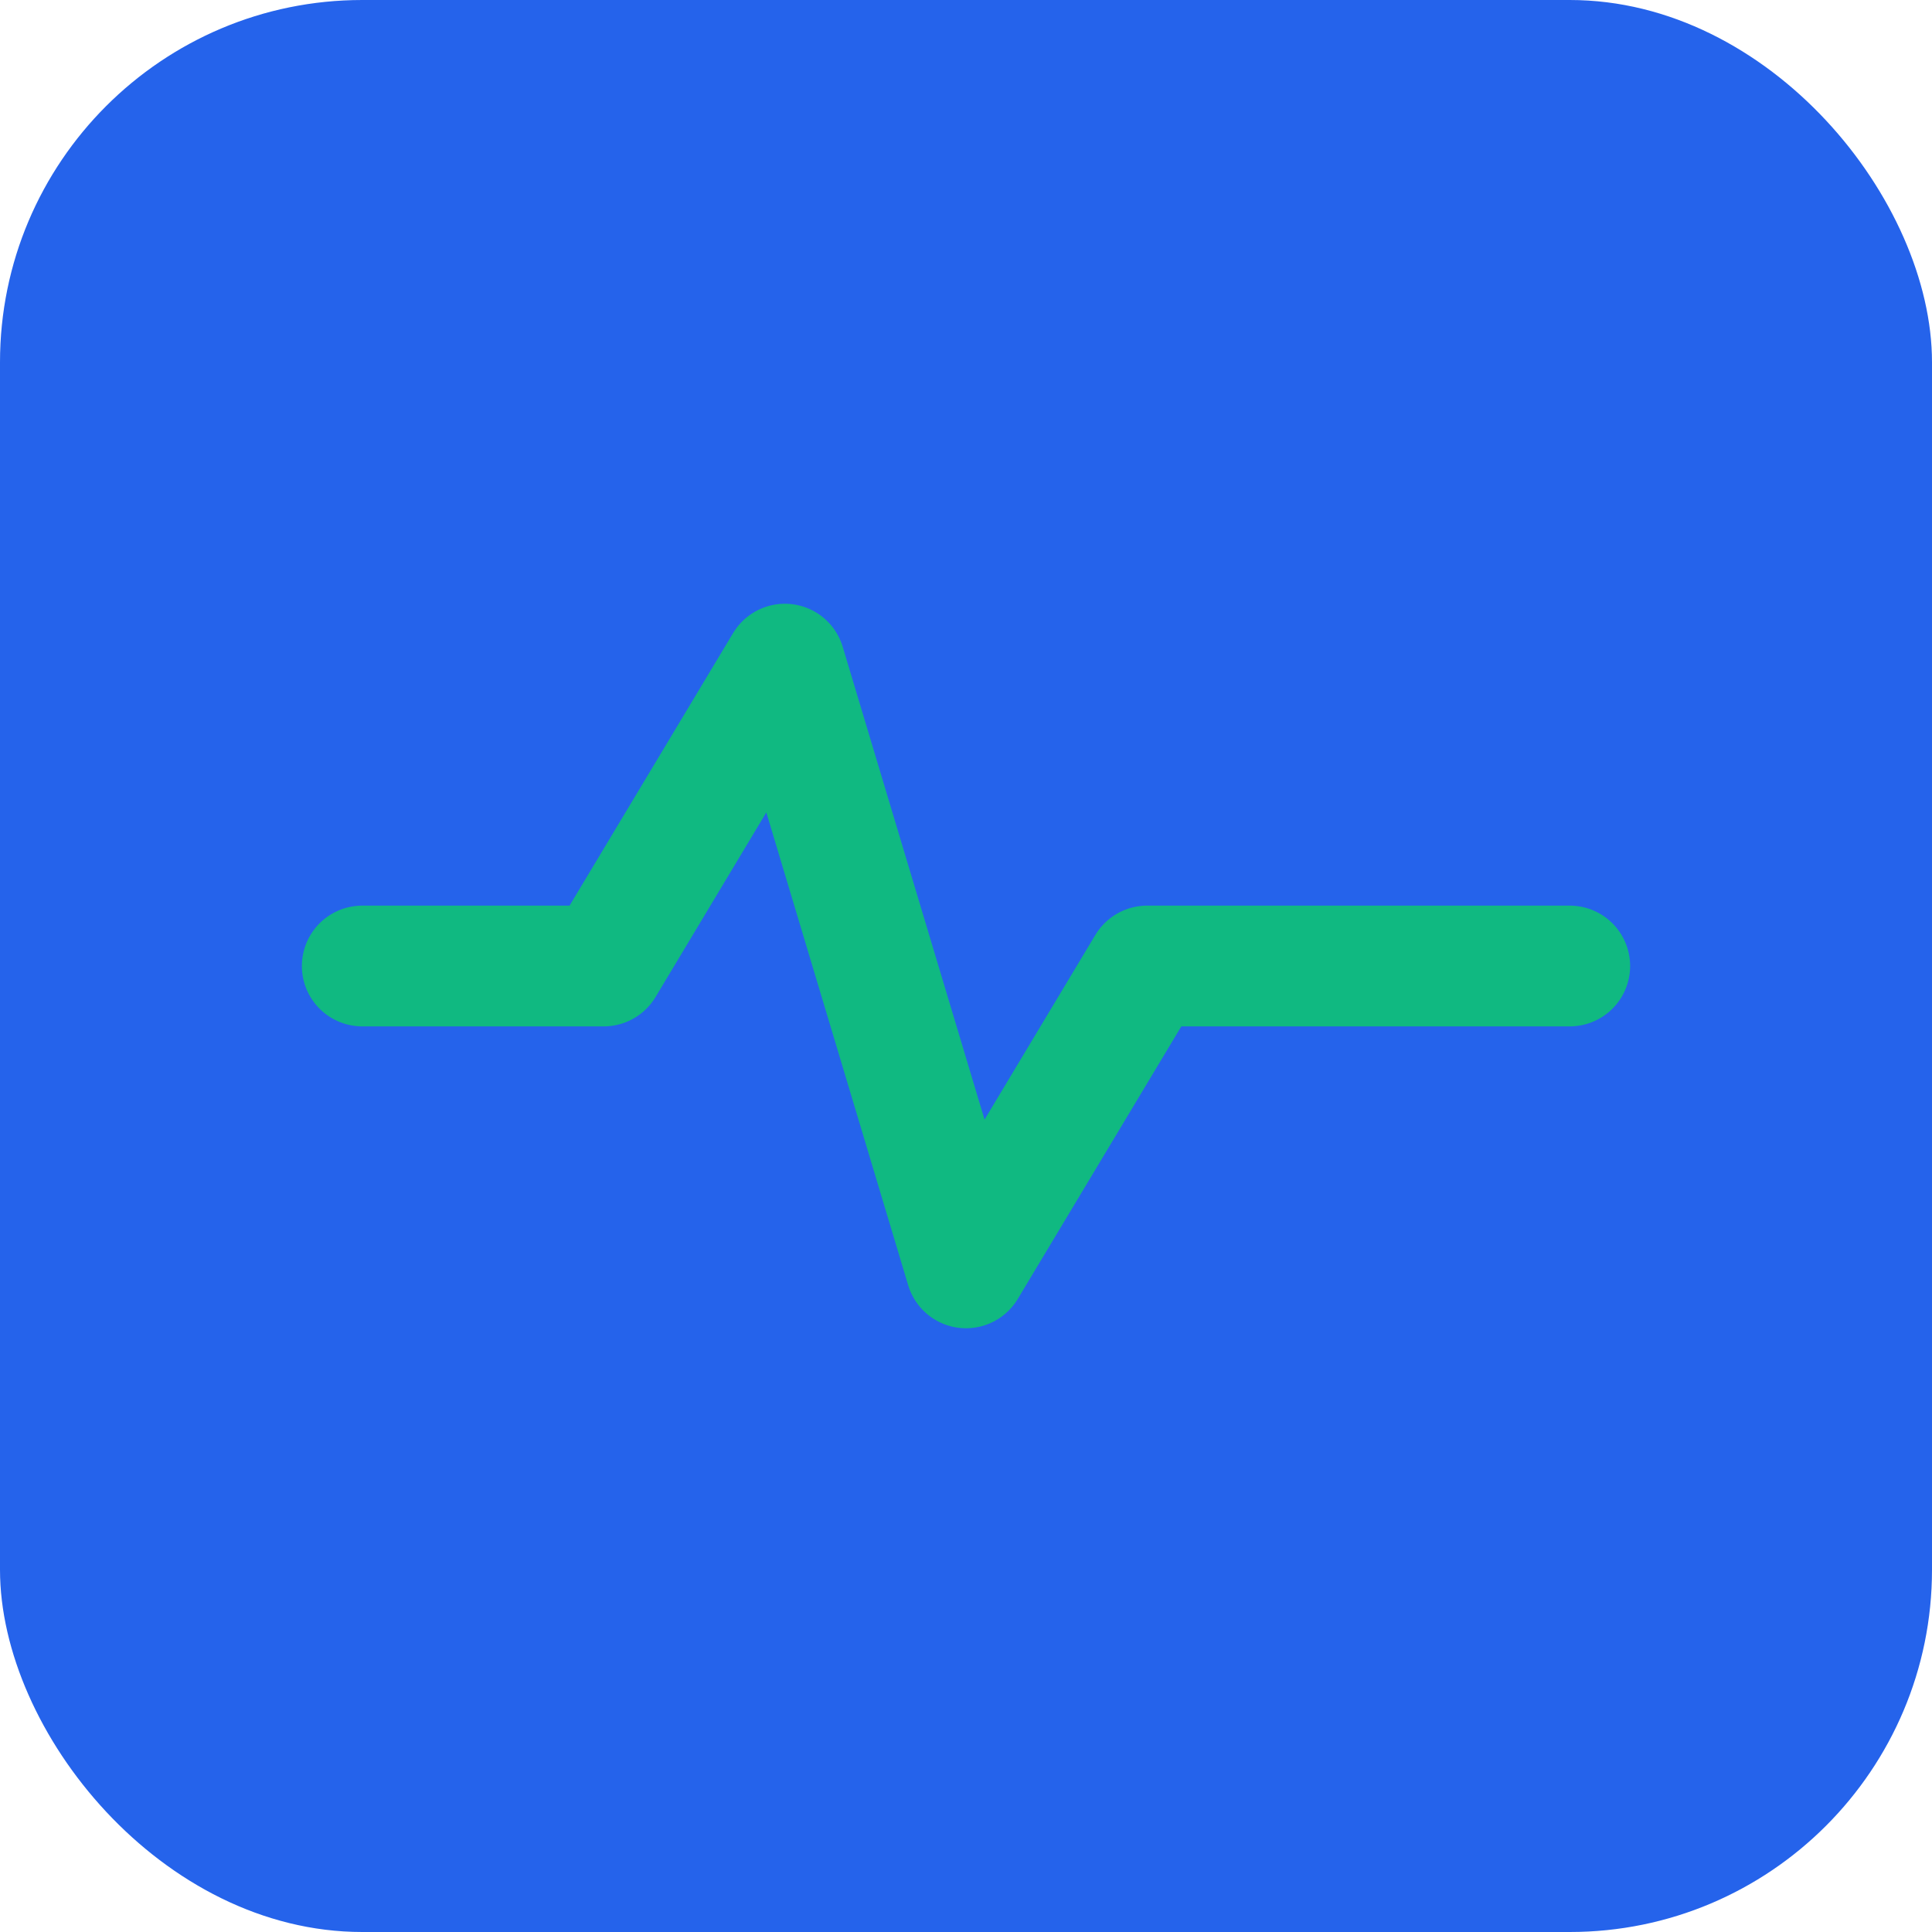 <svg height="64" width="64" viewBox="0 0 64 64" xmlns="http://www.w3.org/2000/svg">
  <rect width="64" height="64" rx="12" fill="#2563EB"></rect>
  <path d="M12 32 H 20 L 26 22 L 32 42 L 38 32 H 52" stroke="#10B981" stroke-width="4" fill="none" stroke-linecap="round" stroke-linejoin="round"></path>
</svg>